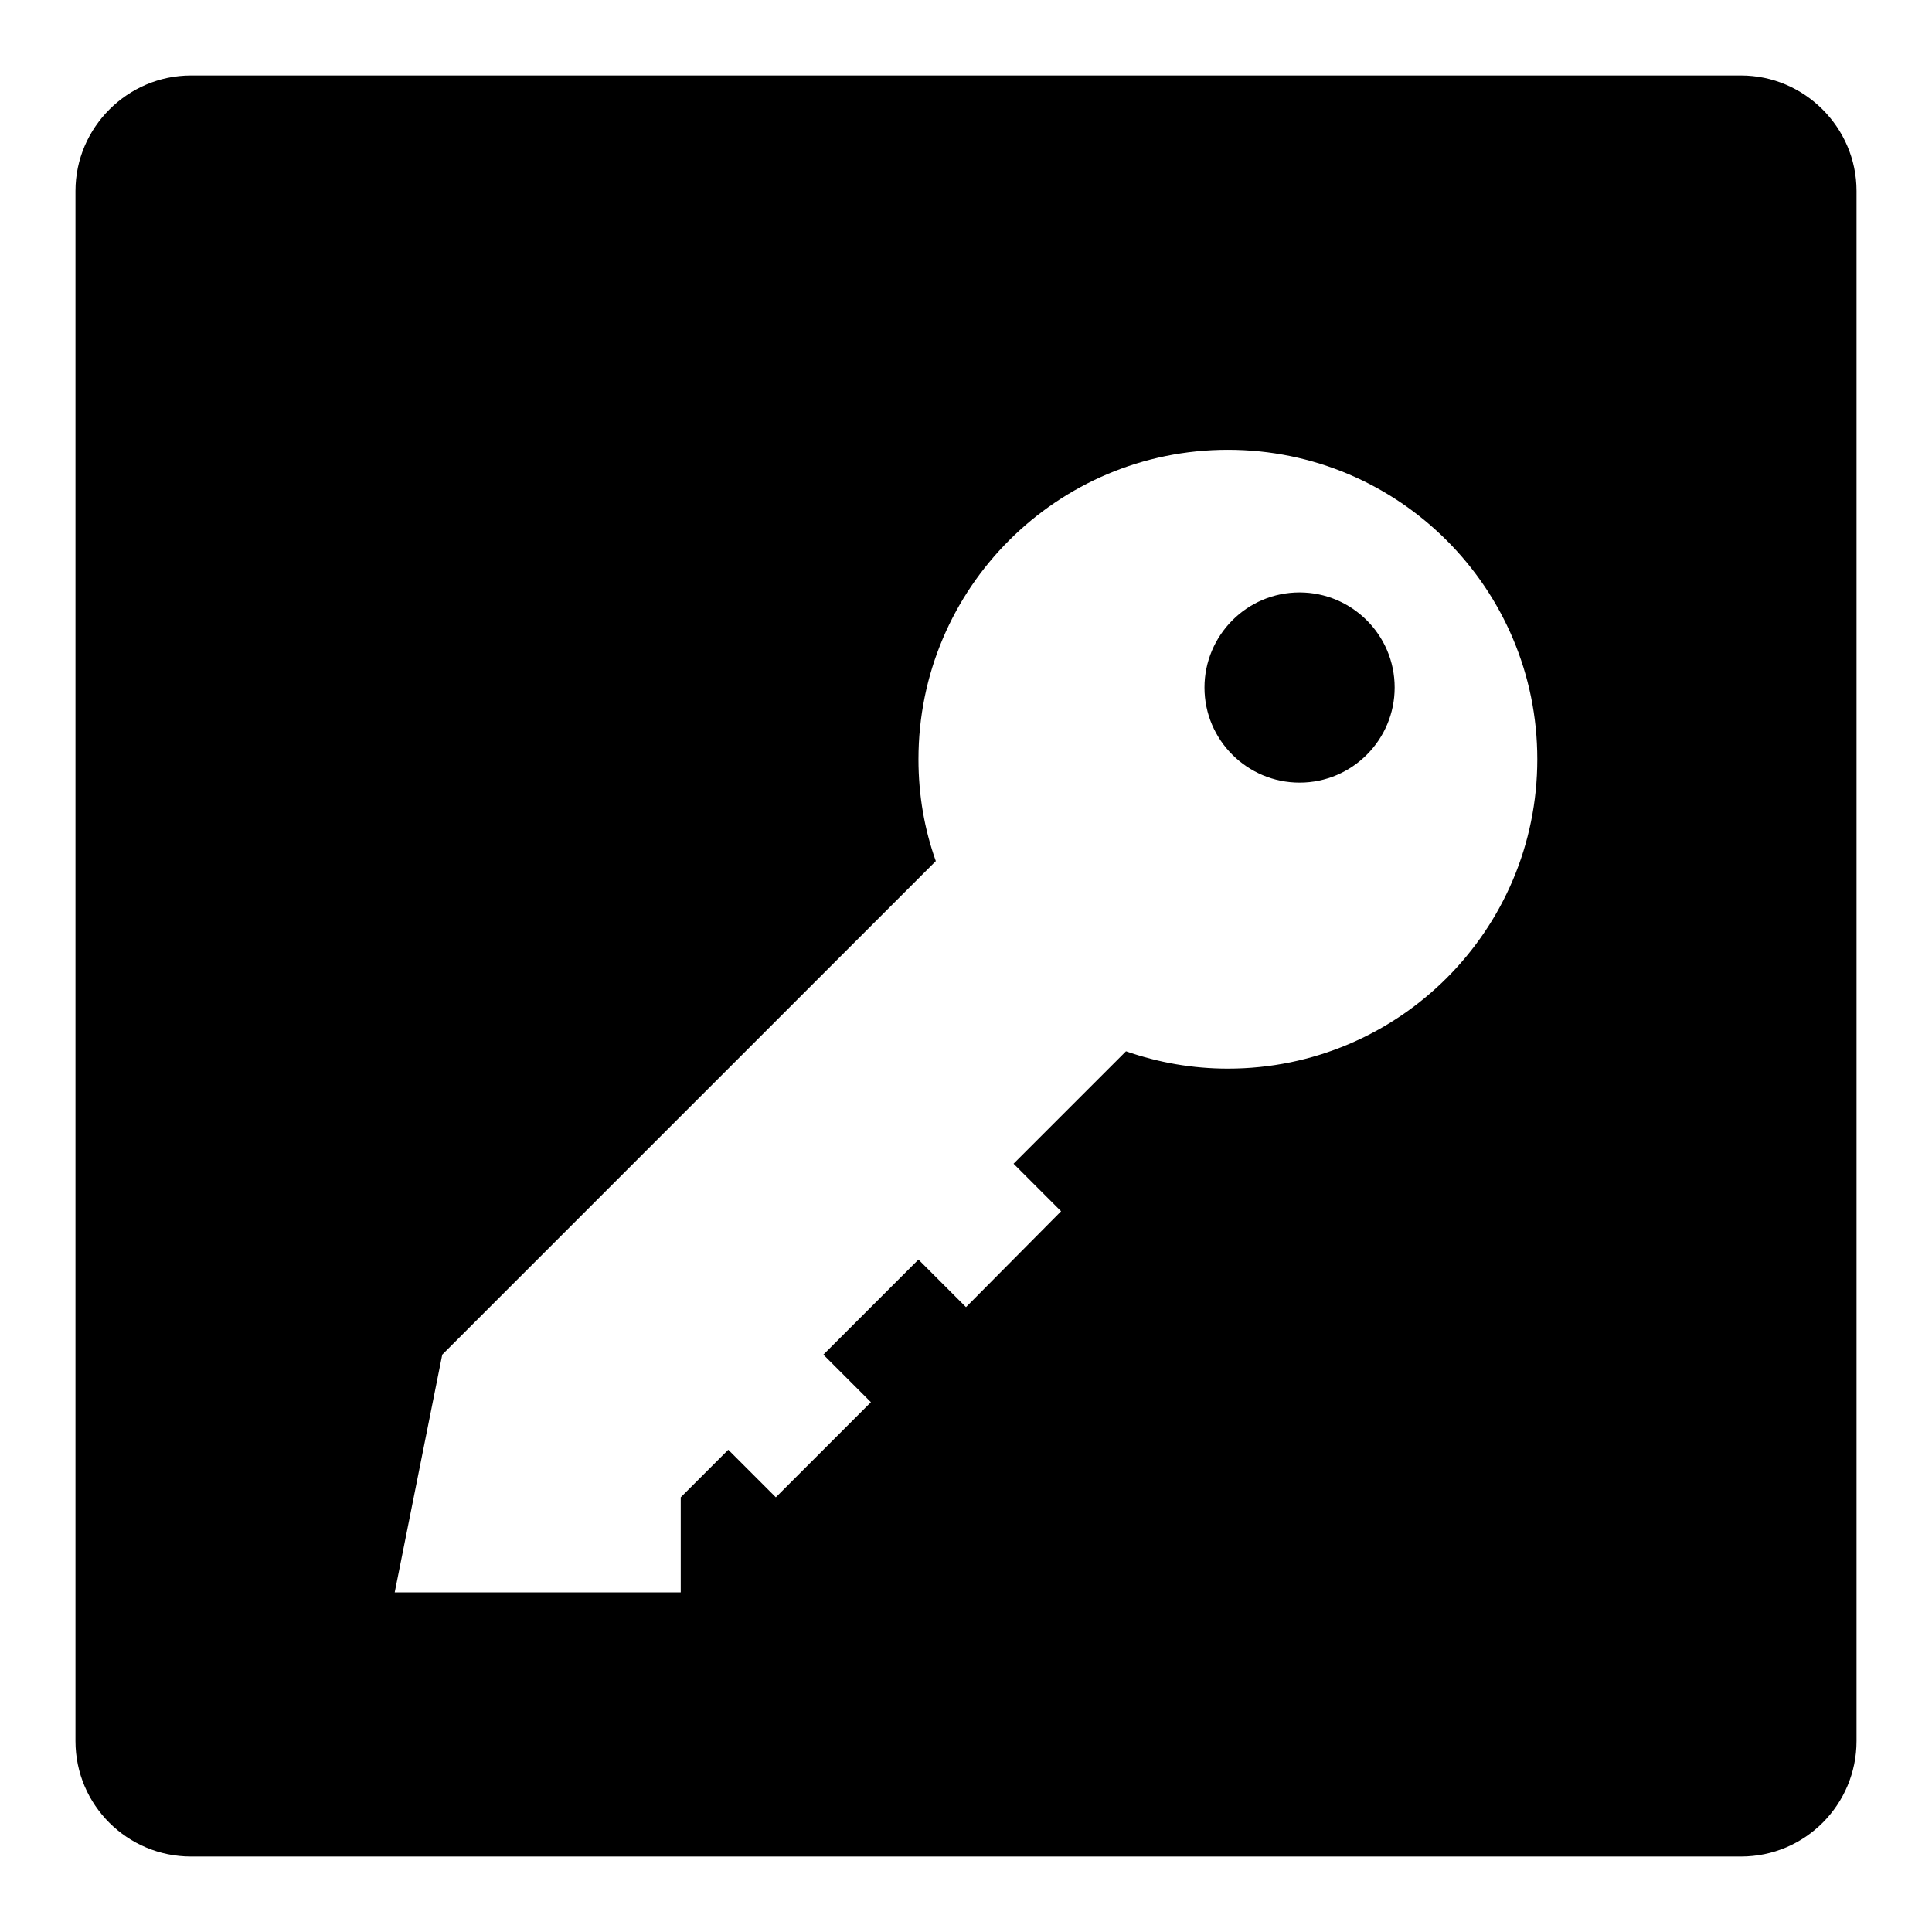 <?xml version="1.0" encoding="utf-8"?>
<!-- Svg Vector Icons : http://www.onlinewebfonts.com/icon -->
<!DOCTYPE svg PUBLIC "-//W3C//DTD SVG 1.1//EN" "http://www.w3.org/Graphics/SVG/1.1/DTD/svg11.dtd">
<svg version="1.1" xmlns="http://www.w3.org/2000/svg" xmlns:xlink="http://www.w3.org/1999/xlink" x="0px" y="0px" viewBox="0 0 256 256" enable-background="new 0 0 256 256" xml:space="preserve">
<g><g><path fill="#000000" d="M159.6,91.1c0,7,5.7,12.6,12.6,12.6c7,0,12.6-5.7,12.6-12.6l0,0c0-7-5.7-12.6-12.6-12.6C165.2,78.5,159.6,84.2,159.6,91.1z"/><path fill="#000000" d="M230.7,10H25.3C16.9,10,10,16.9,10,25.3v205.4c0,8.5,6.9,15.3,15.3,15.3h205.4c8.5,0,15.3-6.9,15.3-15.3V25.3C246,16.9,239.1,10,230.7,10z M162.7,141.6c-4.7,0-9.2-0.8-13.5-2.3l-14.9,14.9l6.3,6.3L128,173.2l-6.3-6.3l-12.6,12.6l6.3,6.3l-12.6,12.6l-6.3-6.3l-6.3,6.3v12.6H52.3l6.3-31.5l65.4-65.4c-1.5-4.2-2.3-8.7-2.3-13.5c0-22.7,18.4-41,41-41c22.7,0,41,18.4,41,41C203.7,123.3,185.3,141.6,162.7,141.6z"/></g></g>
</svg>